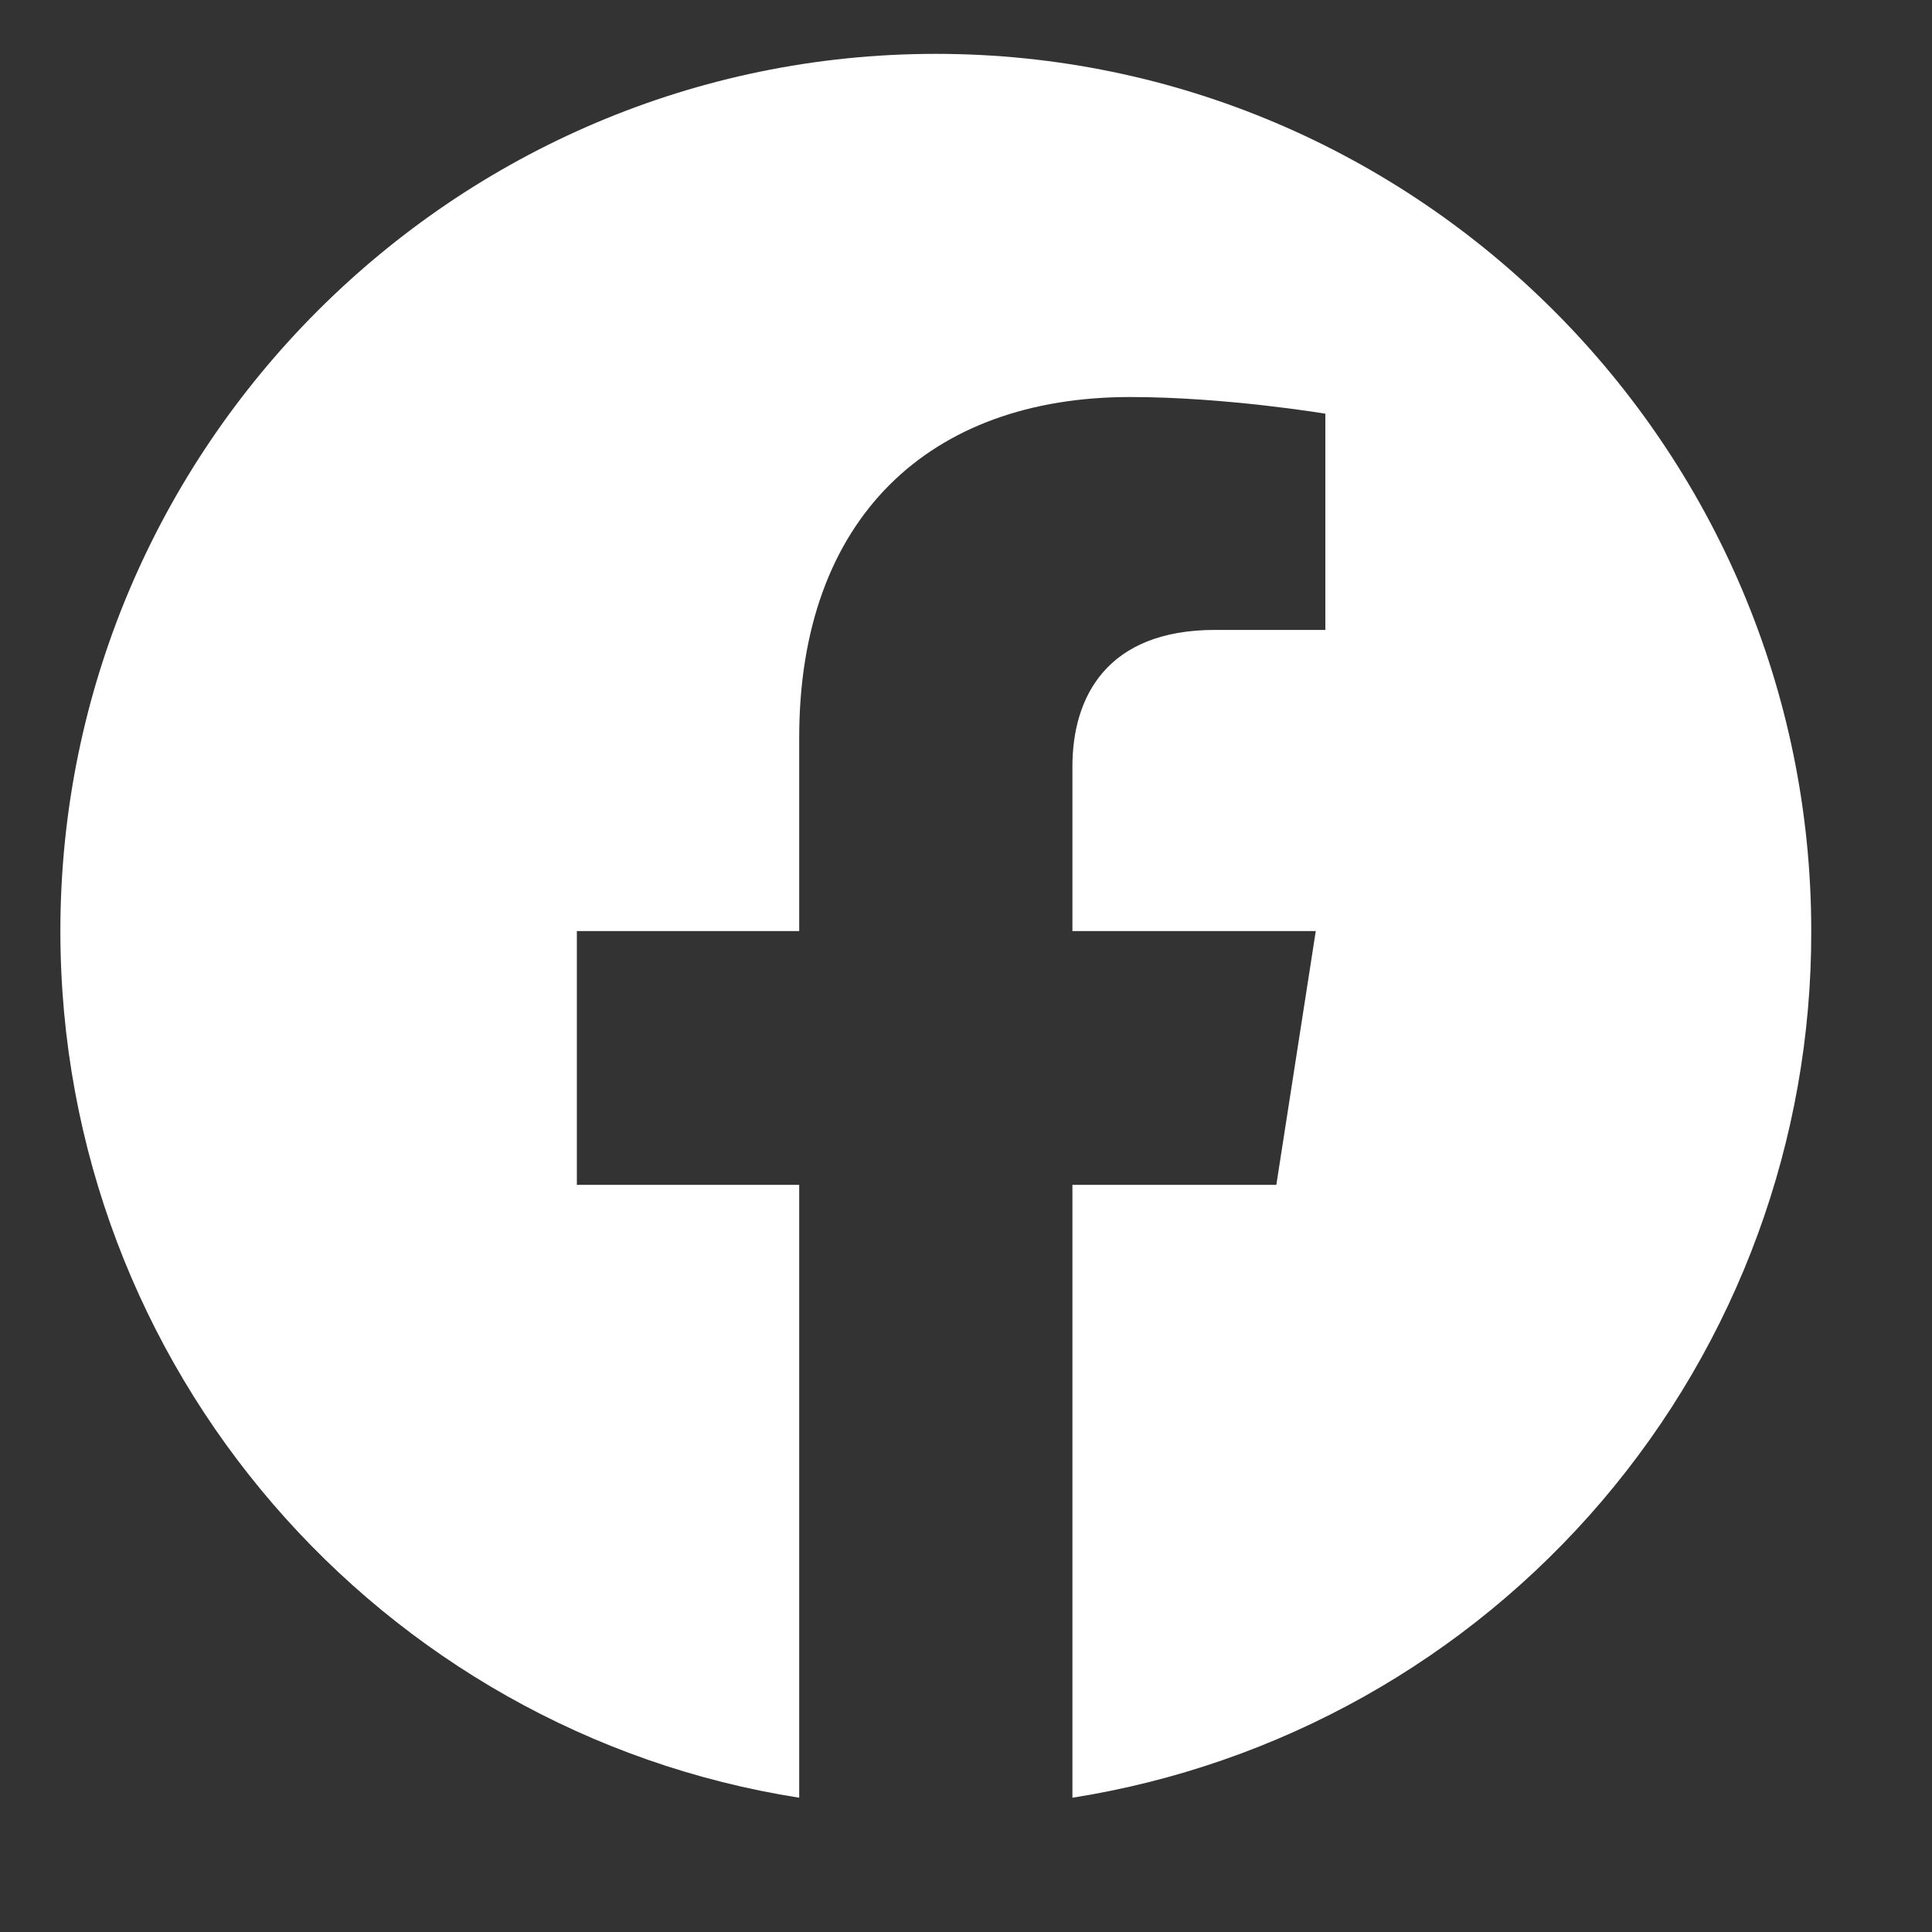 <svg width="24" height="24" viewBox="0 0 24 24" fill="none" xmlns="http://www.w3.org/2000/svg">
<rect x="0" y="0" width="24" height="24" fill="#333333" stroke="none"/>
<path d="M11.625 0.669C5.644 0.669 0.75 5.552 0.75 11.566C0.75 17.003 4.73 21.516 9.928 22.332V14.719H7.166V11.566H9.928V9.162C9.928 6.433 11.549 4.932 14.039 4.932C15.225 4.932 16.464 5.139 16.464 5.139V7.825H15.094C13.746 7.825 13.322 8.662 13.322 9.521V11.566H16.345L15.855 14.719H13.322V22.332C15.884 21.927 18.218 20.62 19.901 18.645C21.584 16.671 22.506 14.16 22.5 11.566C22.5 5.552 17.606 0.669 11.625 0.669Z" fill="white"/>
</svg>
